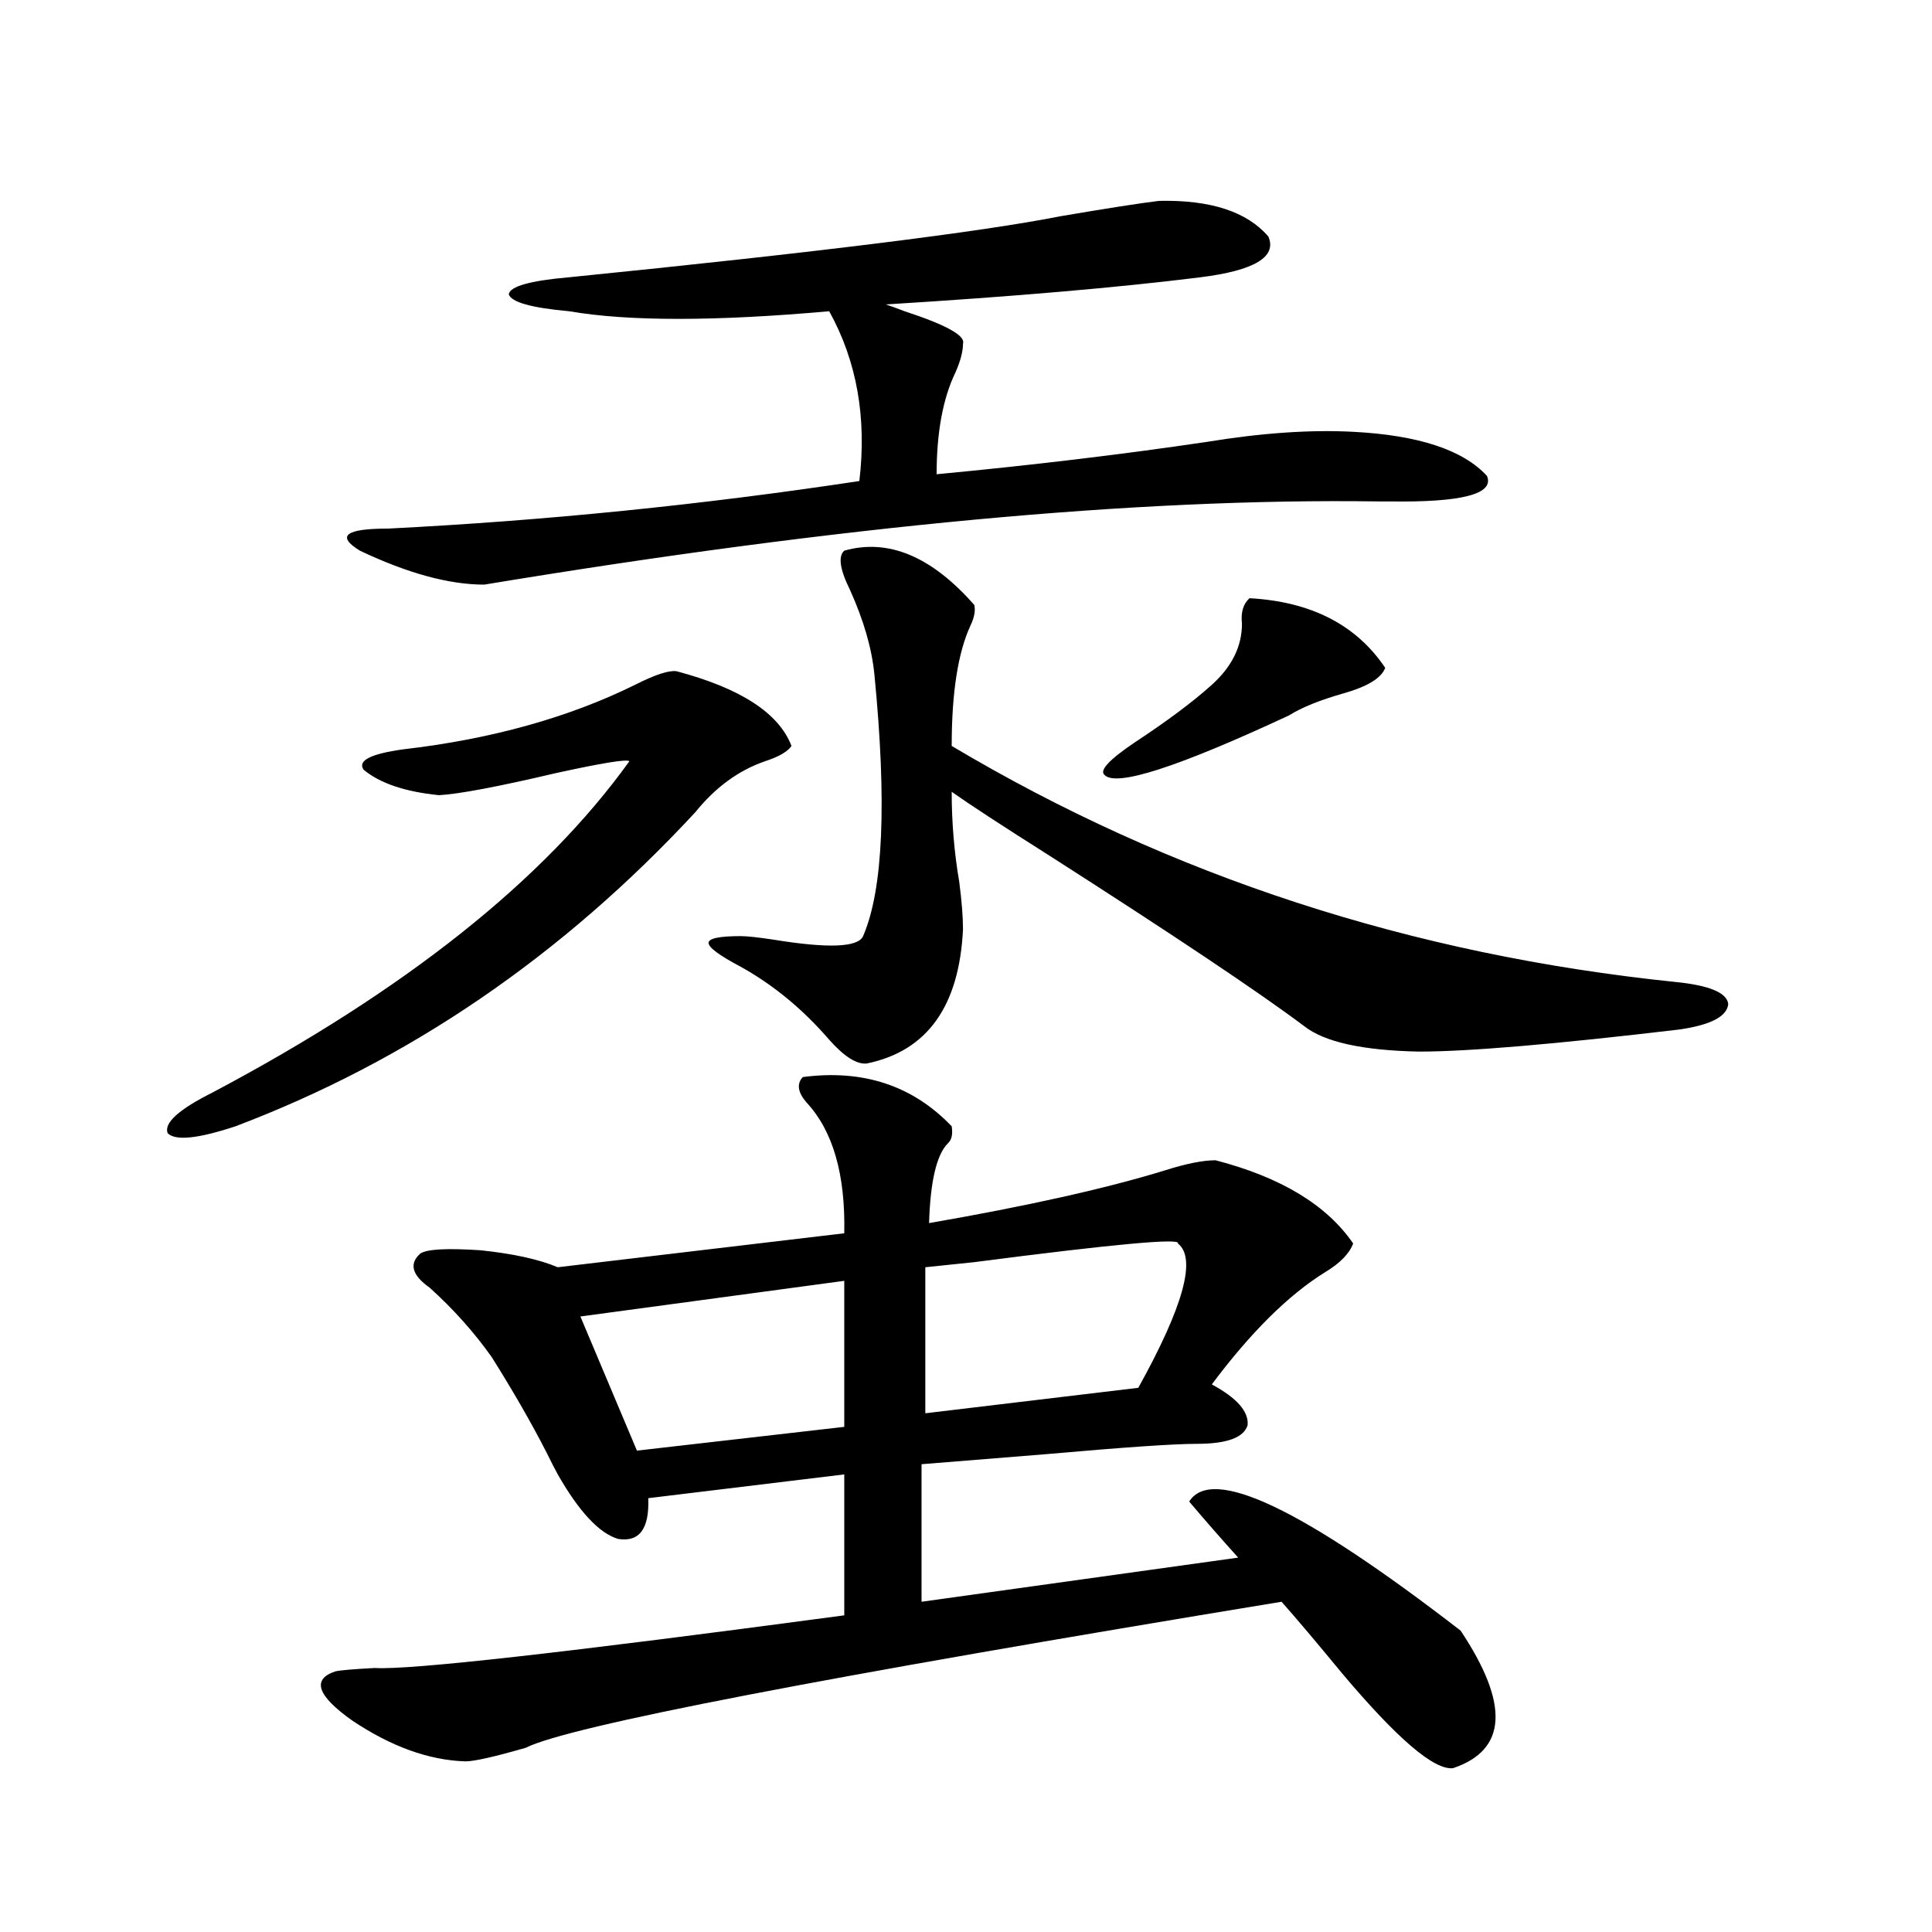 <?xml version="1.0" encoding="utf-8"?>
<!-- Generator: Adobe Illustrator 16.0.0, SVG Export Plug-In . SVG Version: 6.00 Build 0)  -->
<!DOCTYPE svg PUBLIC "-//W3C//DTD SVG 1.1//EN" "http://www.w3.org/Graphics/SVG/1.1/DTD/svg11.dtd">
<svg version="1.1" id="图层_1" xmlns="http://www.w3.org/2000/svg" xmlns:xlink="http://www.w3.org/1999/xlink" x="0px" y="0px"
	 width="1000px" height="1000px" viewBox="0 0 1000 1000" enable-background="new 0 0 1000 1000" xml:space="preserve">
<path d="M350.162,347.426c33.17,8.789,53.002,21.685,59.511,38.672c-1.951,2.938-6.509,5.575-13.658,7.91
	c-13.658,4.696-25.7,13.485-36.097,26.367c-68.946,74.419-148.289,128.622-238.043,162.598c-19.512,6.454-31.219,7.622-35.121,3.516
	c-1.951-5.273,5.854-12.305,23.414-21.094c99.51-52.734,171.368-109.863,215.604-171.387c-1.311-1.167-13.993,0.879-38.048,6.152
	c-29.923,7.031-50.09,10.849-60.486,11.426c-17.561-1.758-30.578-6.152-39.023-13.184c-3.262-4.683,3.567-8.198,20.487-10.547
	c45.518-5.273,85.517-16.397,119.997-33.398C339.096,349.184,346.26,346.849,350.162,347.426z M415.526,557.484
	c31.219-4.093,56.904,4.395,77.071,25.488c0.641,4.106,0,7.031-1.951,8.789c-5.854,5.864-9.115,19.638-9.756,41.309
	c50.73-8.789,91.37-17.866,121.948-27.246c11.052-3.516,19.832-5.273,26.341-5.273c33.811,8.789,57.56,23.153,71.218,43.066
	c-1.951,5.273-6.829,10.259-14.634,14.941c-18.871,11.728-38.383,31.063-58.535,58.008c13.003,7.031,19.177,14.063,18.536,21.094
	c-1.951,6.454-10.731,9.668-26.341,9.668c-11.707,0-37.407,1.758-77.071,5.273c-29.268,2.349-51.065,4.106-65.364,5.273v71.191
	l163.898-22.852c-8.46-9.366-16.92-19.034-25.365-29.004c11.707-18.745,58.535,3.516,140.484,66.797
	c25.365,38.081,24.055,61.812-3.902,71.191c-9.756,1.167-28.947-15.243-57.56-49.219c-13.018-15.82-23.414-28.125-31.219-36.914
	c-238.698,39.249-369.106,64.448-391.21,75.586c-16.265,4.683-26.676,7.031-31.219,7.031c-18.871-0.591-38.383-7.622-58.535-21.094
	c-18.216-12.896-21.143-21.396-8.78-25.488c2.592-0.591,9.421-1.181,20.487-1.758c17.561,1.167,98.534-7.91,242.921-27.246v-72.949
	l-101.461,12.305c0.641,15.82-4.558,22.852-15.609,21.094c-9.756-2.925-20.167-14.063-31.219-33.398
	c-1.311-2.335-3.262-6.152-5.854-11.426c-7.805-15.229-17.24-31.641-28.292-49.219c-9.115-12.882-19.847-24.897-32.194-36.035
	c-9.115-6.44-10.731-12.305-4.878-17.578c3.247-2.335,13.658-2.925,31.219-1.758c16.905,1.758,30.243,4.696,39.999,8.789
	l148.289-17.578c0.641-30.46-5.854-53.022-19.512-67.676C412.92,565.395,412.265,561,415.526,557.484z M599.912,103.969
	c26.661-0.577,45.518,5.575,56.584,18.457c4.543,10.547-7.164,17.578-35.121,21.094c-42.285,5.273-96.583,9.97-162.923,14.063
	c1.951,0.591,5.198,1.758,9.756,3.516c21.463,7.031,31.539,12.606,30.243,16.699c0,4.106-1.311,9.091-3.902,14.941
	c-6.509,13.485-9.756,31.063-9.756,52.734c49.42-4.683,95.928-10.245,139.509-16.699c28.612-4.683,53.978-6.44,76.096-5.273
	c33.811,1.758,56.904,9.38,69.267,22.852c3.902,9.38-13.018,13.774-50.73,13.184c-0.655,0-2.606,0-5.854,0
	c-124.234-1.758-278.377,12.606-462.428,43.066c-18.216,0-39.679-5.851-64.389-17.578c-12.362-7.608-7.484-11.426,14.634-11.426
	c81.294-4.093,162.588-12.305,243.896-24.609c3.902-32.808-1.311-62.101-15.609-87.891c-59.19,5.273-104.067,5.273-134.631,0
	c-19.512-1.758-29.923-4.683-31.219-8.789c0.641-4.093,11.052-7.031,31.219-8.789c128.122-12.882,212.998-23.429,254.628-31.641
	C573.236,107.786,590.156,105.149,599.912,103.969z M436.989,662.953L300.407,681.41l29.268,69.434l107.314-12.305V662.953z
	 M436.989,285.023c22.759-6.44,45.197,2.938,67.315,28.125c0.641,2.938,0,6.454-1.951,10.547
	c-6.509,14.063-9.756,34.868-9.756,62.402c113.168,67.388,238.043,108.105,374.625,122.168c17.561,1.758,26.661,5.575,27.316,11.426
	c-0.655,6.454-9.115,10.849-25.365,13.184c-64.389,7.622-109.266,11.426-134.631,11.426c-29.268-0.577-49.114-4.972-59.511-13.184
	c-23.414-17.578-67.65-47.159-132.68-88.77c-24.069-15.229-40.654-26.065-49.755-32.52c0,15.82,1.296,31.353,3.902,46.582
	c1.296,9.97,1.951,18.169,1.951,24.609c-1.951,39.853-18.536,62.993-49.755,69.434c-5.213,0.591-11.707-3.516-19.512-12.305
	c-13.658-15.82-28.947-28.413-45.853-37.793c-11.066-5.851-16.585-9.956-16.585-12.305c0-2.335,5.519-3.516,16.585-3.516
	c3.247,0,8.78,0.591,16.585,1.758c28.612,4.696,44.222,4.106,46.828-1.758c10.396-24.019,12.348-69.132,5.854-135.352
	c-1.311-13.472-5.533-28.125-12.683-43.945C434.703,294.691,433.728,287.962,436.989,285.023z M609.668,643.617
	c1.951-2.925-33.17,0.302-105.363,9.668c-11.066,1.181-19.512,2.06-25.365,2.637v75.586l110.241-13.184
	C612.595,676.137,619.424,651.239,609.668,643.617z M646.74,309.633c31.859,1.758,55.273,13.774,70.242,36.035
	c-1.951,5.273-9.115,9.668-21.463,13.184c-12.362,3.516-21.798,7.333-28.292,11.426c-57.895,26.958-89.754,37.216-95.607,30.762
	c-2.606-2.335,2.592-7.91,15.609-16.699c16.905-11.124,30.243-21.094,39.999-29.883c10.396-9.366,15.609-19.913,15.609-31.641
	C642.183,316.966,643.479,312.571,646.74,309.633z"/>
</svg>
